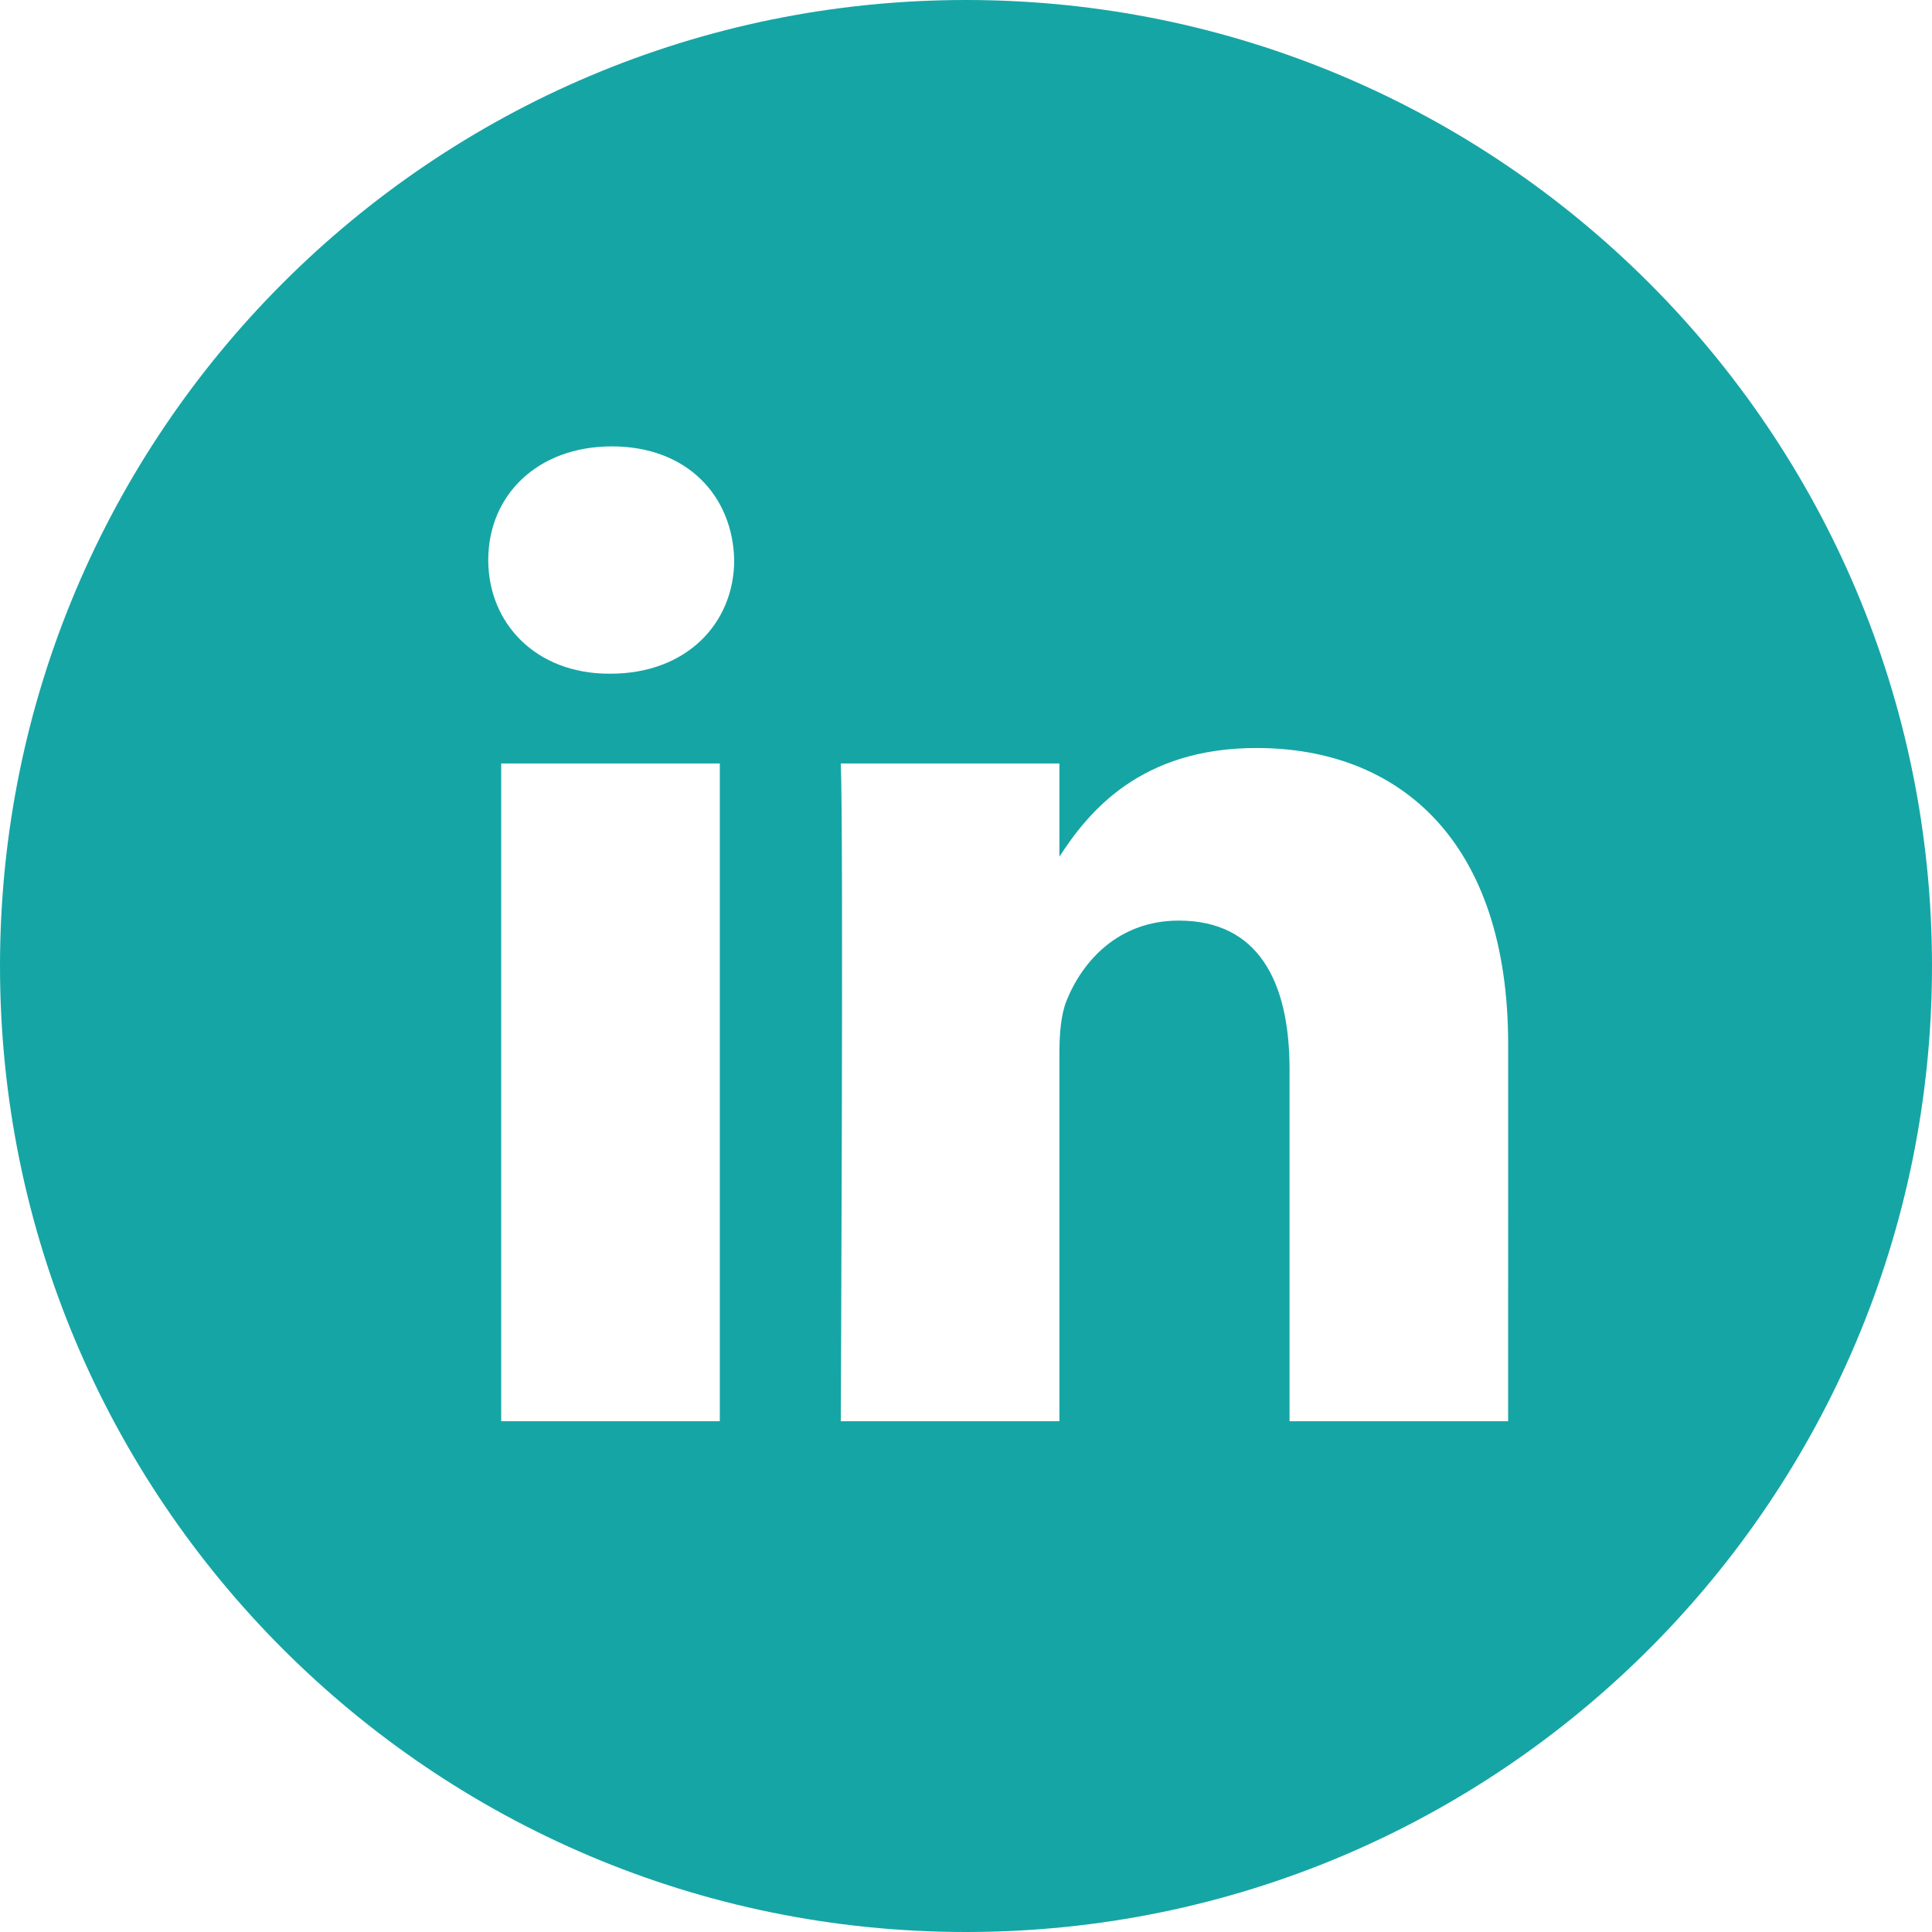 <?xml version="1.0" encoding="UTF-8" standalone="no"?>
<svg width="60px" height="60px" viewBox="0 0 60 60" version="1.1" xmlns="http://www.w3.org/2000/svg" xmlns:xlink="http://www.w3.org/1999/xlink" xmlns:sketch="http://www.bohemiancoding.com/sketch/ns">
    <!-- Generator: Sketch 3.3.2 (12043) - http://www.bohemiancoding.com/sketch -->
    <title>LinkedIN</title>
    <desc>Created with Sketch.</desc>
    <defs></defs>
    <g id="Page-1" stroke="none" stroke-width="1" fill="none" fill-rule="evenodd" sketch:type="MSPage">
        <g id="Custom" sketch:type="MSLayerGroup" transform="translate(-169, 0)" fill="#16A5A5">
            <path d="M199,60 C215.569,60 229,46.569 229,30 C229,13.431 215.569,0 199,0 C182.431,0 169,13.431 169,30 C169,46.569 182.431,60 199,60 Z M191.354,44.137 L184.565,44.137 L184.565,23.71 L191.354,23.71 L191.354,44.137 Z M187.959,20.922 L187.916,20.922 C185.637,20.922 184.163,19.352 184.163,17.391 C184.163,15.388 185.682,13.863 188.004,13.863 C190.326,13.863 191.757,15.388 191.801,17.391 C191.801,19.352 190.326,20.922 187.959,20.922 Z M215.836,44.137 L209.048,44.137 L209.048,33.208 C209.048,30.463 208.065,28.59 205.608,28.59 C203.732,28.59 202.615,29.853 202.125,31.073 C201.945,31.51 201.901,32.119 201.901,32.729 L201.901,44.137 L195.111,44.137 C195.111,44.137 195.201,25.627 195.111,23.71 L201.901,23.71 L201.901,26.604 C202.802,25.213 204.416,23.23 208.02,23.23 C212.488,23.23 215.837,26.15 215.837,32.425 L215.836,44.137 Z" id="LinkedIN" sketch:type="MSShapeGroup"></path>
        </g>
    </g>
</svg>